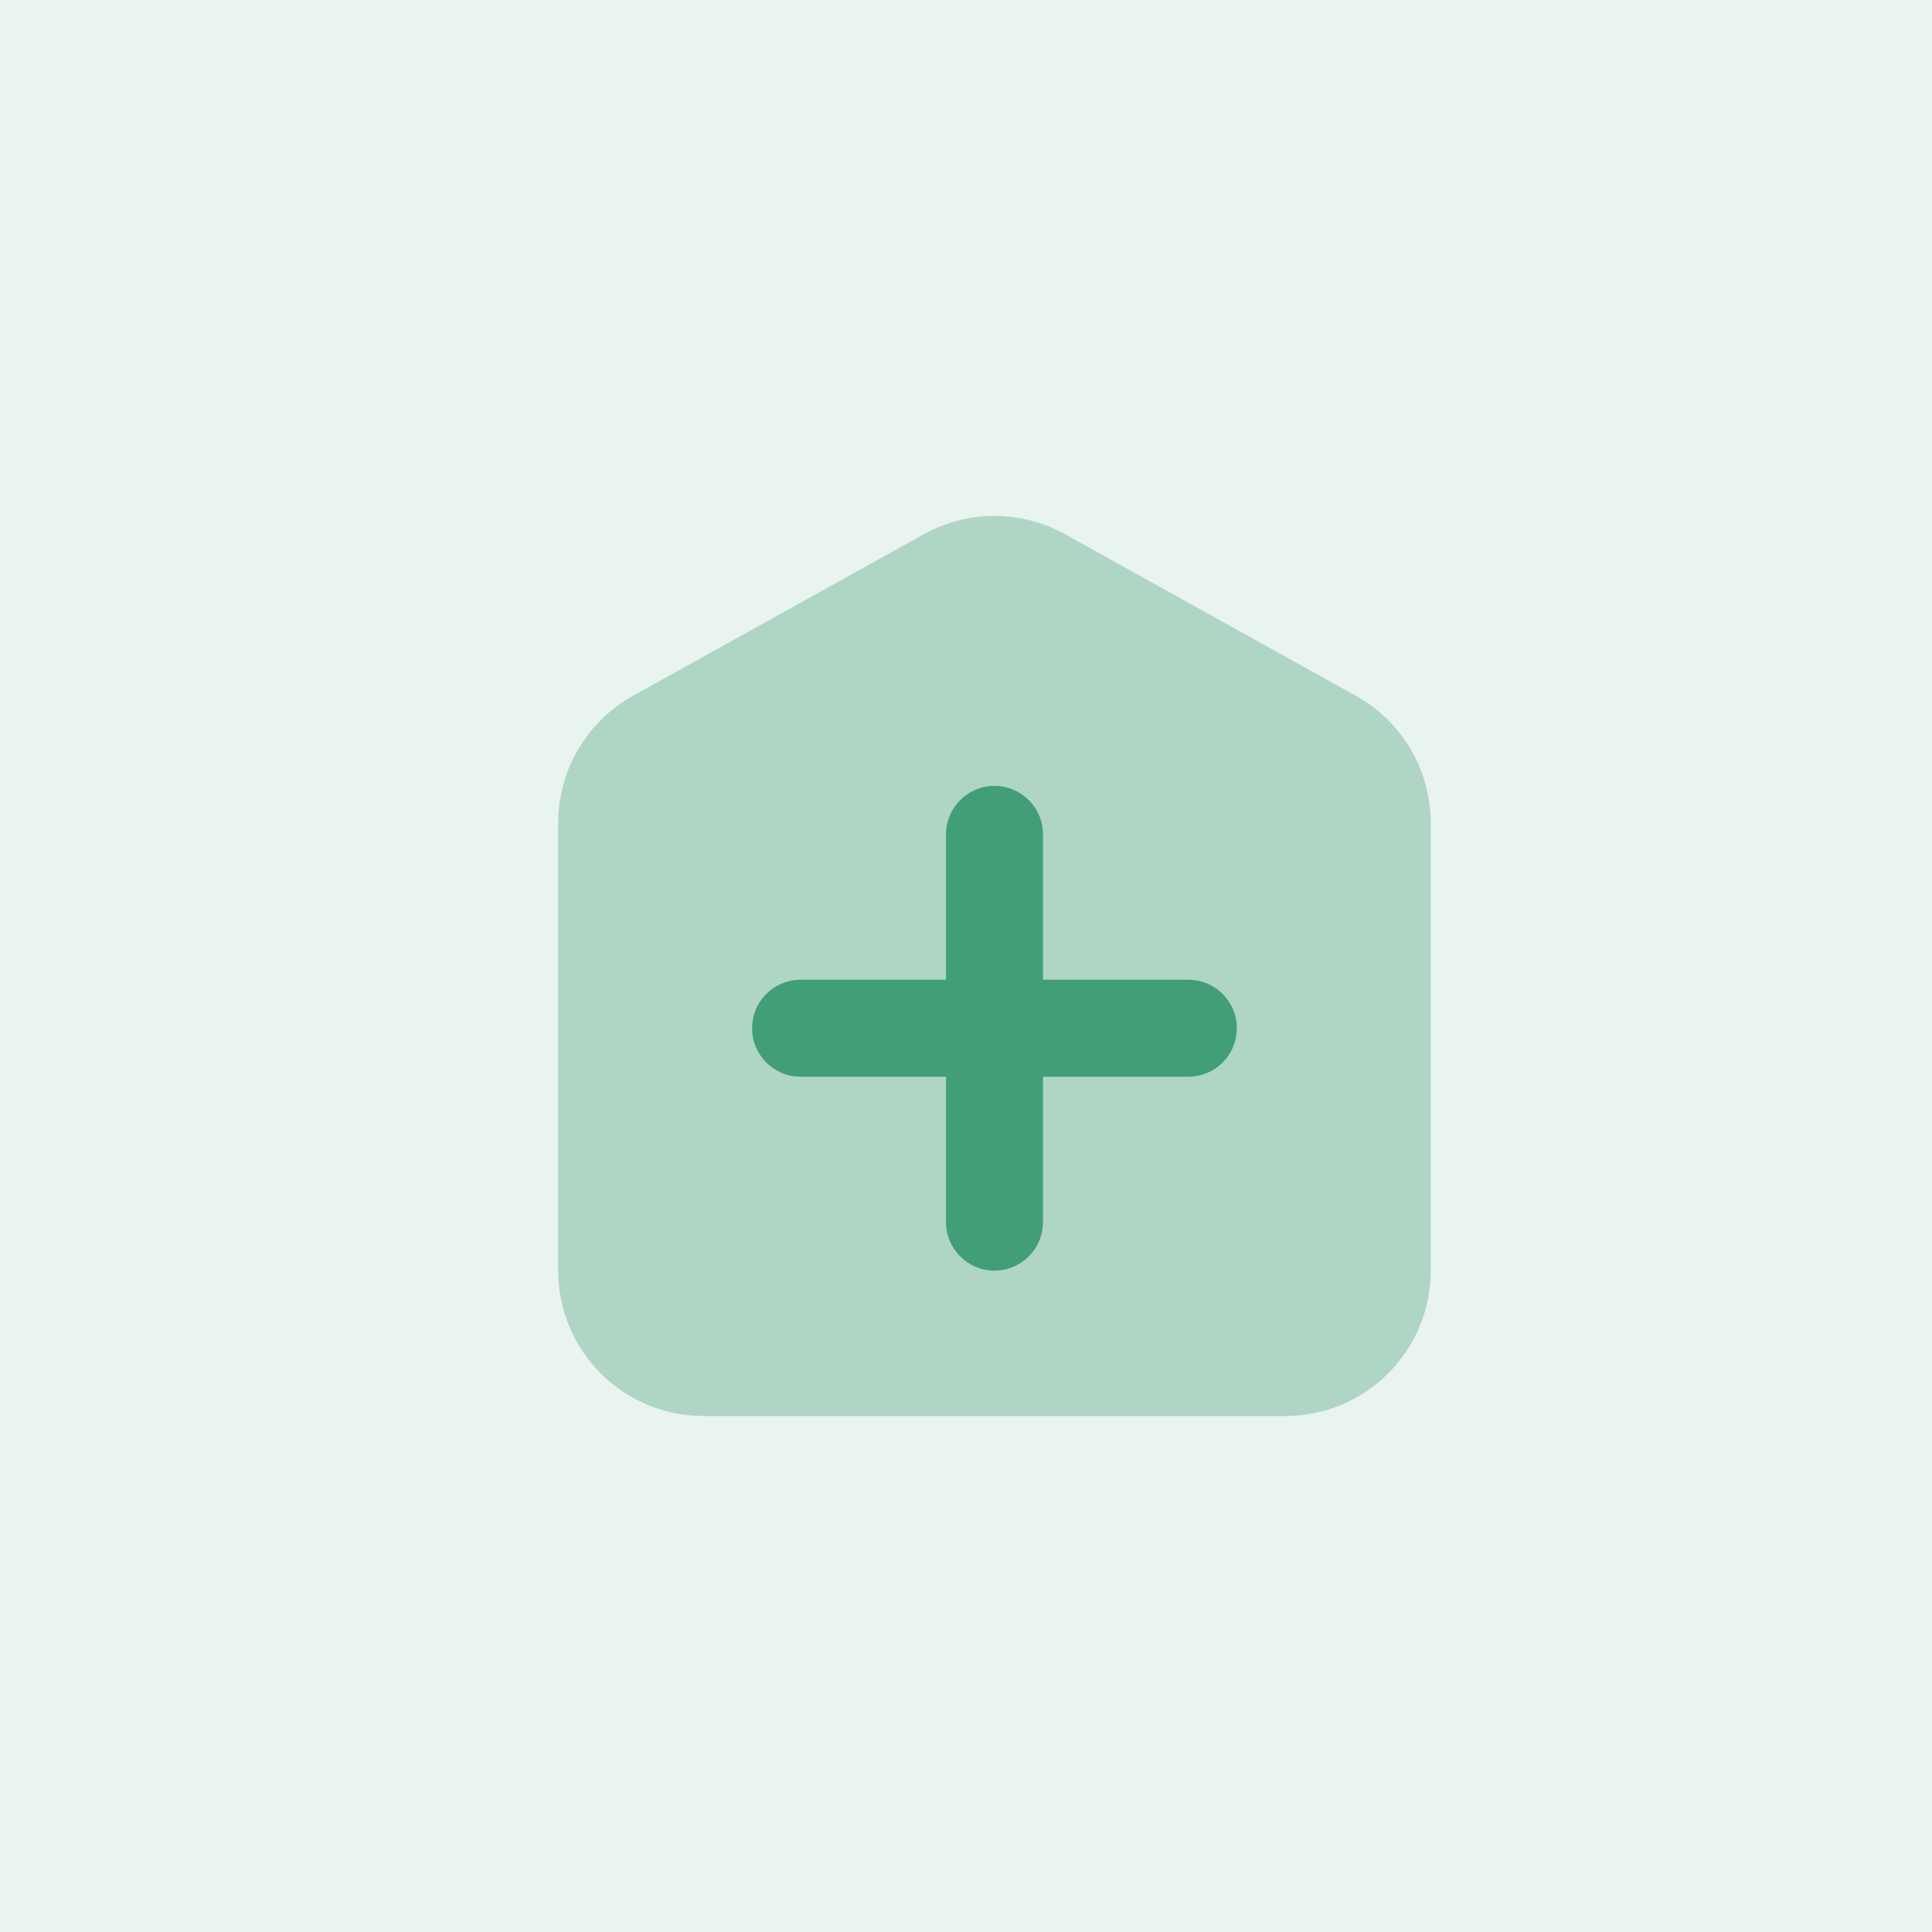 <svg width="60" height="60" viewBox="0 0 60 60" fill="none" xmlns="http://www.w3.org/2000/svg">
<rect width="60" height="60" fill="#E9F3EF"/>
<path opacity="0.35" d="M39.917 43.976H21.852C19.357 43.976 17.335 41.954 17.335 39.46V25.557C17.335 23.916 18.225 22.406 19.658 21.61L28.691 16.592C30.055 15.835 31.714 15.835 33.078 16.592L42.11 21.61C43.543 22.406 44.433 23.918 44.433 25.557V39.46C44.433 41.954 42.411 43.976 39.917 43.976Z" fill="#429E76"/>
<path d="M36.906 33.438H24.862C24.031 33.438 23.357 32.764 23.357 31.933C23.357 31.102 24.031 30.427 24.862 30.427H36.906C37.737 30.427 38.411 31.102 38.411 31.933C38.411 32.764 37.737 33.438 36.906 33.438Z" fill="#429E76"/>
<path d="M29.379 37.955V25.911C29.379 25.08 30.053 24.406 30.884 24.406C31.715 24.406 32.39 25.08 32.39 25.911V37.955C32.39 38.785 31.715 39.46 30.884 39.46C30.053 39.46 29.379 38.785 29.379 37.955Z" fill="#429E76"/>
</svg>

